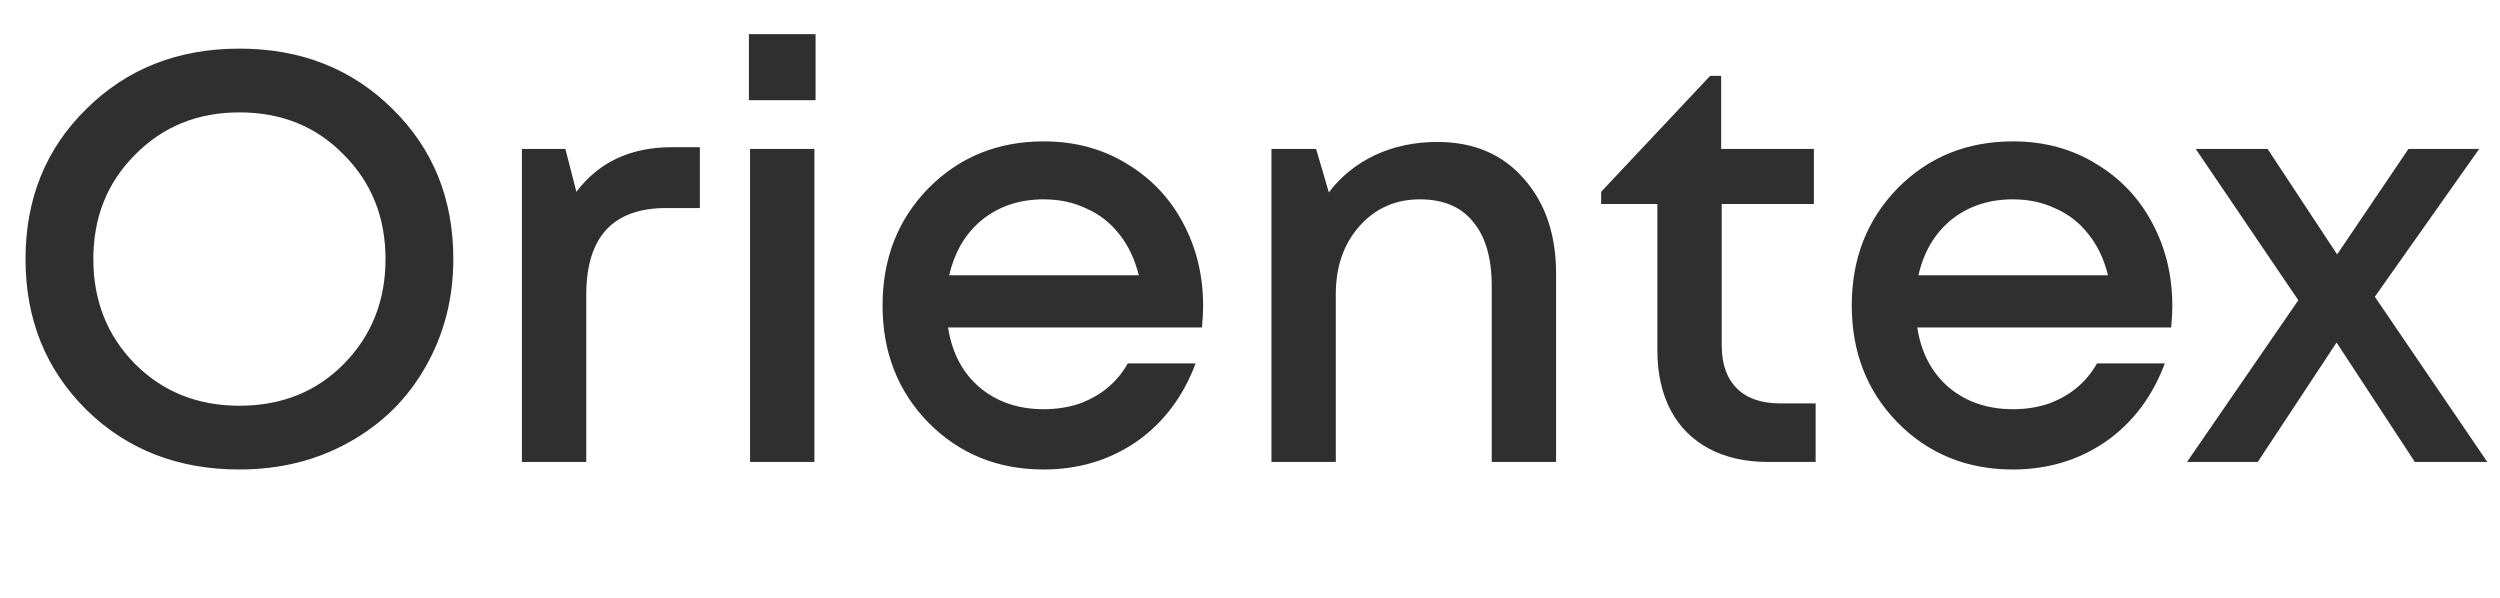<svg width="138" height="33" viewBox="0 0 138 33" fill="none" xmlns="http://www.w3.org/2000/svg">
<path d="M13.216 25.916C9.824 25.916 7.008 24.817 4.768 22.62C2.528 20.401 1.408 17.628 1.408 14.3C1.408 10.972 2.528 8.209 4.768 6.012C7.008 3.793 9.824 2.684 13.216 2.684C16.608 2.684 19.424 3.793 21.664 6.012C23.904 8.209 25.024 10.972 25.024 14.3C25.024 16.476 24.512 18.46 23.488 20.252C22.485 22.023 21.077 23.409 19.264 24.412C17.472 25.415 15.456 25.916 13.216 25.916ZM7.456 20.092C8.992 21.628 10.912 22.396 13.216 22.396C15.541 22.396 17.461 21.628 18.976 20.092C20.512 18.535 21.28 16.604 21.28 14.3C21.28 11.996 20.512 10.076 18.976 8.54C17.461 6.983 15.541 6.204 13.216 6.204C10.912 6.204 8.992 6.983 7.456 8.54C5.92 10.076 5.152 11.996 5.152 14.3C5.152 16.604 5.92 18.535 7.456 20.092ZM37.097 8.124H38.633V11.484H36.777C33.833 11.484 32.361 13.084 32.361 16.284V25.5H28.809V8.22H31.209L31.817 10.588C33.055 8.945 34.815 8.124 37.097 8.124ZM41.339 5.532V1.884H45.019V5.532H41.339ZM41.403 25.5V8.22H44.955V25.5H41.403ZM66.413 16.892C66.413 17.212 66.391 17.607 66.349 18.076H52.333C52.546 19.463 53.122 20.561 54.061 21.372C55.021 22.183 56.205 22.588 57.613 22.588C58.295 22.588 58.935 22.492 59.533 22.3C60.13 22.087 60.653 21.799 61.101 21.436C61.57 21.052 61.954 20.593 62.253 20.06H65.997C65.314 21.895 64.226 23.335 62.733 24.38C61.239 25.404 59.533 25.916 57.613 25.916C55.074 25.916 52.951 25.052 51.245 23.324C49.559 21.596 48.717 19.441 48.717 16.86C48.717 14.279 49.559 12.124 51.245 10.396C52.951 8.668 55.074 7.804 57.613 7.804C59.341 7.804 60.877 8.22 62.221 9.052C63.565 9.863 64.599 10.961 65.325 12.348C66.05 13.713 66.413 15.228 66.413 16.892ZM57.613 11.004C56.29 11.004 55.159 11.377 54.221 12.124C53.303 12.871 52.695 13.895 52.397 15.196H62.861C62.647 14.321 62.295 13.575 61.805 12.956C61.314 12.316 60.706 11.836 59.981 11.516C59.277 11.175 58.487 11.004 57.613 11.004ZM79.336 7.836C81.342 7.836 82.931 8.508 84.104 9.852C85.299 11.196 85.896 12.945 85.896 15.1V25.5H82.344V15.804C82.344 14.247 82.003 13.063 81.32 12.252C80.659 11.42 79.678 11.004 78.376 11.004C77.032 11.004 75.923 11.495 75.048 12.476C74.174 13.457 73.736 14.716 73.736 16.252V25.5H70.184V8.22H72.648L73.352 10.62C74.014 9.745 74.856 9.063 75.88 8.572C76.926 8.081 78.078 7.836 79.336 7.836ZM98.271 22.268H100.223V25.5H97.599C96.341 25.5 95.253 25.255 94.335 24.764C93.418 24.273 92.714 23.569 92.223 22.652C91.733 21.713 91.487 20.615 91.487 19.356V11.26H88.383V10.588L94.399 4.188H95.007V8.22H100.127V11.26H95.039V19.068C95.039 20.092 95.317 20.881 95.871 21.436C96.426 21.991 97.226 22.268 98.271 22.268ZM119.913 16.892C119.913 17.212 119.891 17.607 119.849 18.076H105.833C106.046 19.463 106.622 20.561 107.561 21.372C108.521 22.183 109.705 22.588 111.113 22.588C111.795 22.588 112.435 22.492 113.033 22.3C113.63 22.087 114.153 21.799 114.601 21.436C115.07 21.052 115.454 20.593 115.753 20.06H119.497C118.814 21.895 117.726 23.335 116.233 24.38C114.739 25.404 113.033 25.916 111.113 25.916C108.574 25.916 106.451 25.052 104.745 23.324C103.059 21.596 102.217 19.441 102.217 16.86C102.217 14.279 103.059 12.124 104.745 10.396C106.451 8.668 108.574 7.804 111.113 7.804C112.841 7.804 114.377 8.22 115.721 9.052C117.065 9.863 118.099 10.961 118.825 12.348C119.55 13.713 119.913 15.228 119.913 16.892ZM111.113 11.004C109.79 11.004 108.659 11.377 107.721 12.124C106.803 12.871 106.195 13.895 105.897 15.196H116.361C116.147 14.321 115.795 13.575 115.305 12.956C114.814 12.316 114.206 11.836 113.481 11.516C112.777 11.175 111.987 11.004 111.113 11.004ZM137.299 25.5H133.299L128.979 18.908L124.627 25.5H120.723L126.867 16.572L121.203 8.22H125.171L129.01 14.044L132.947 8.22H136.851L131.091 16.38L137.299 25.5Z" fill="#2F2F2F"/>
</svg>
